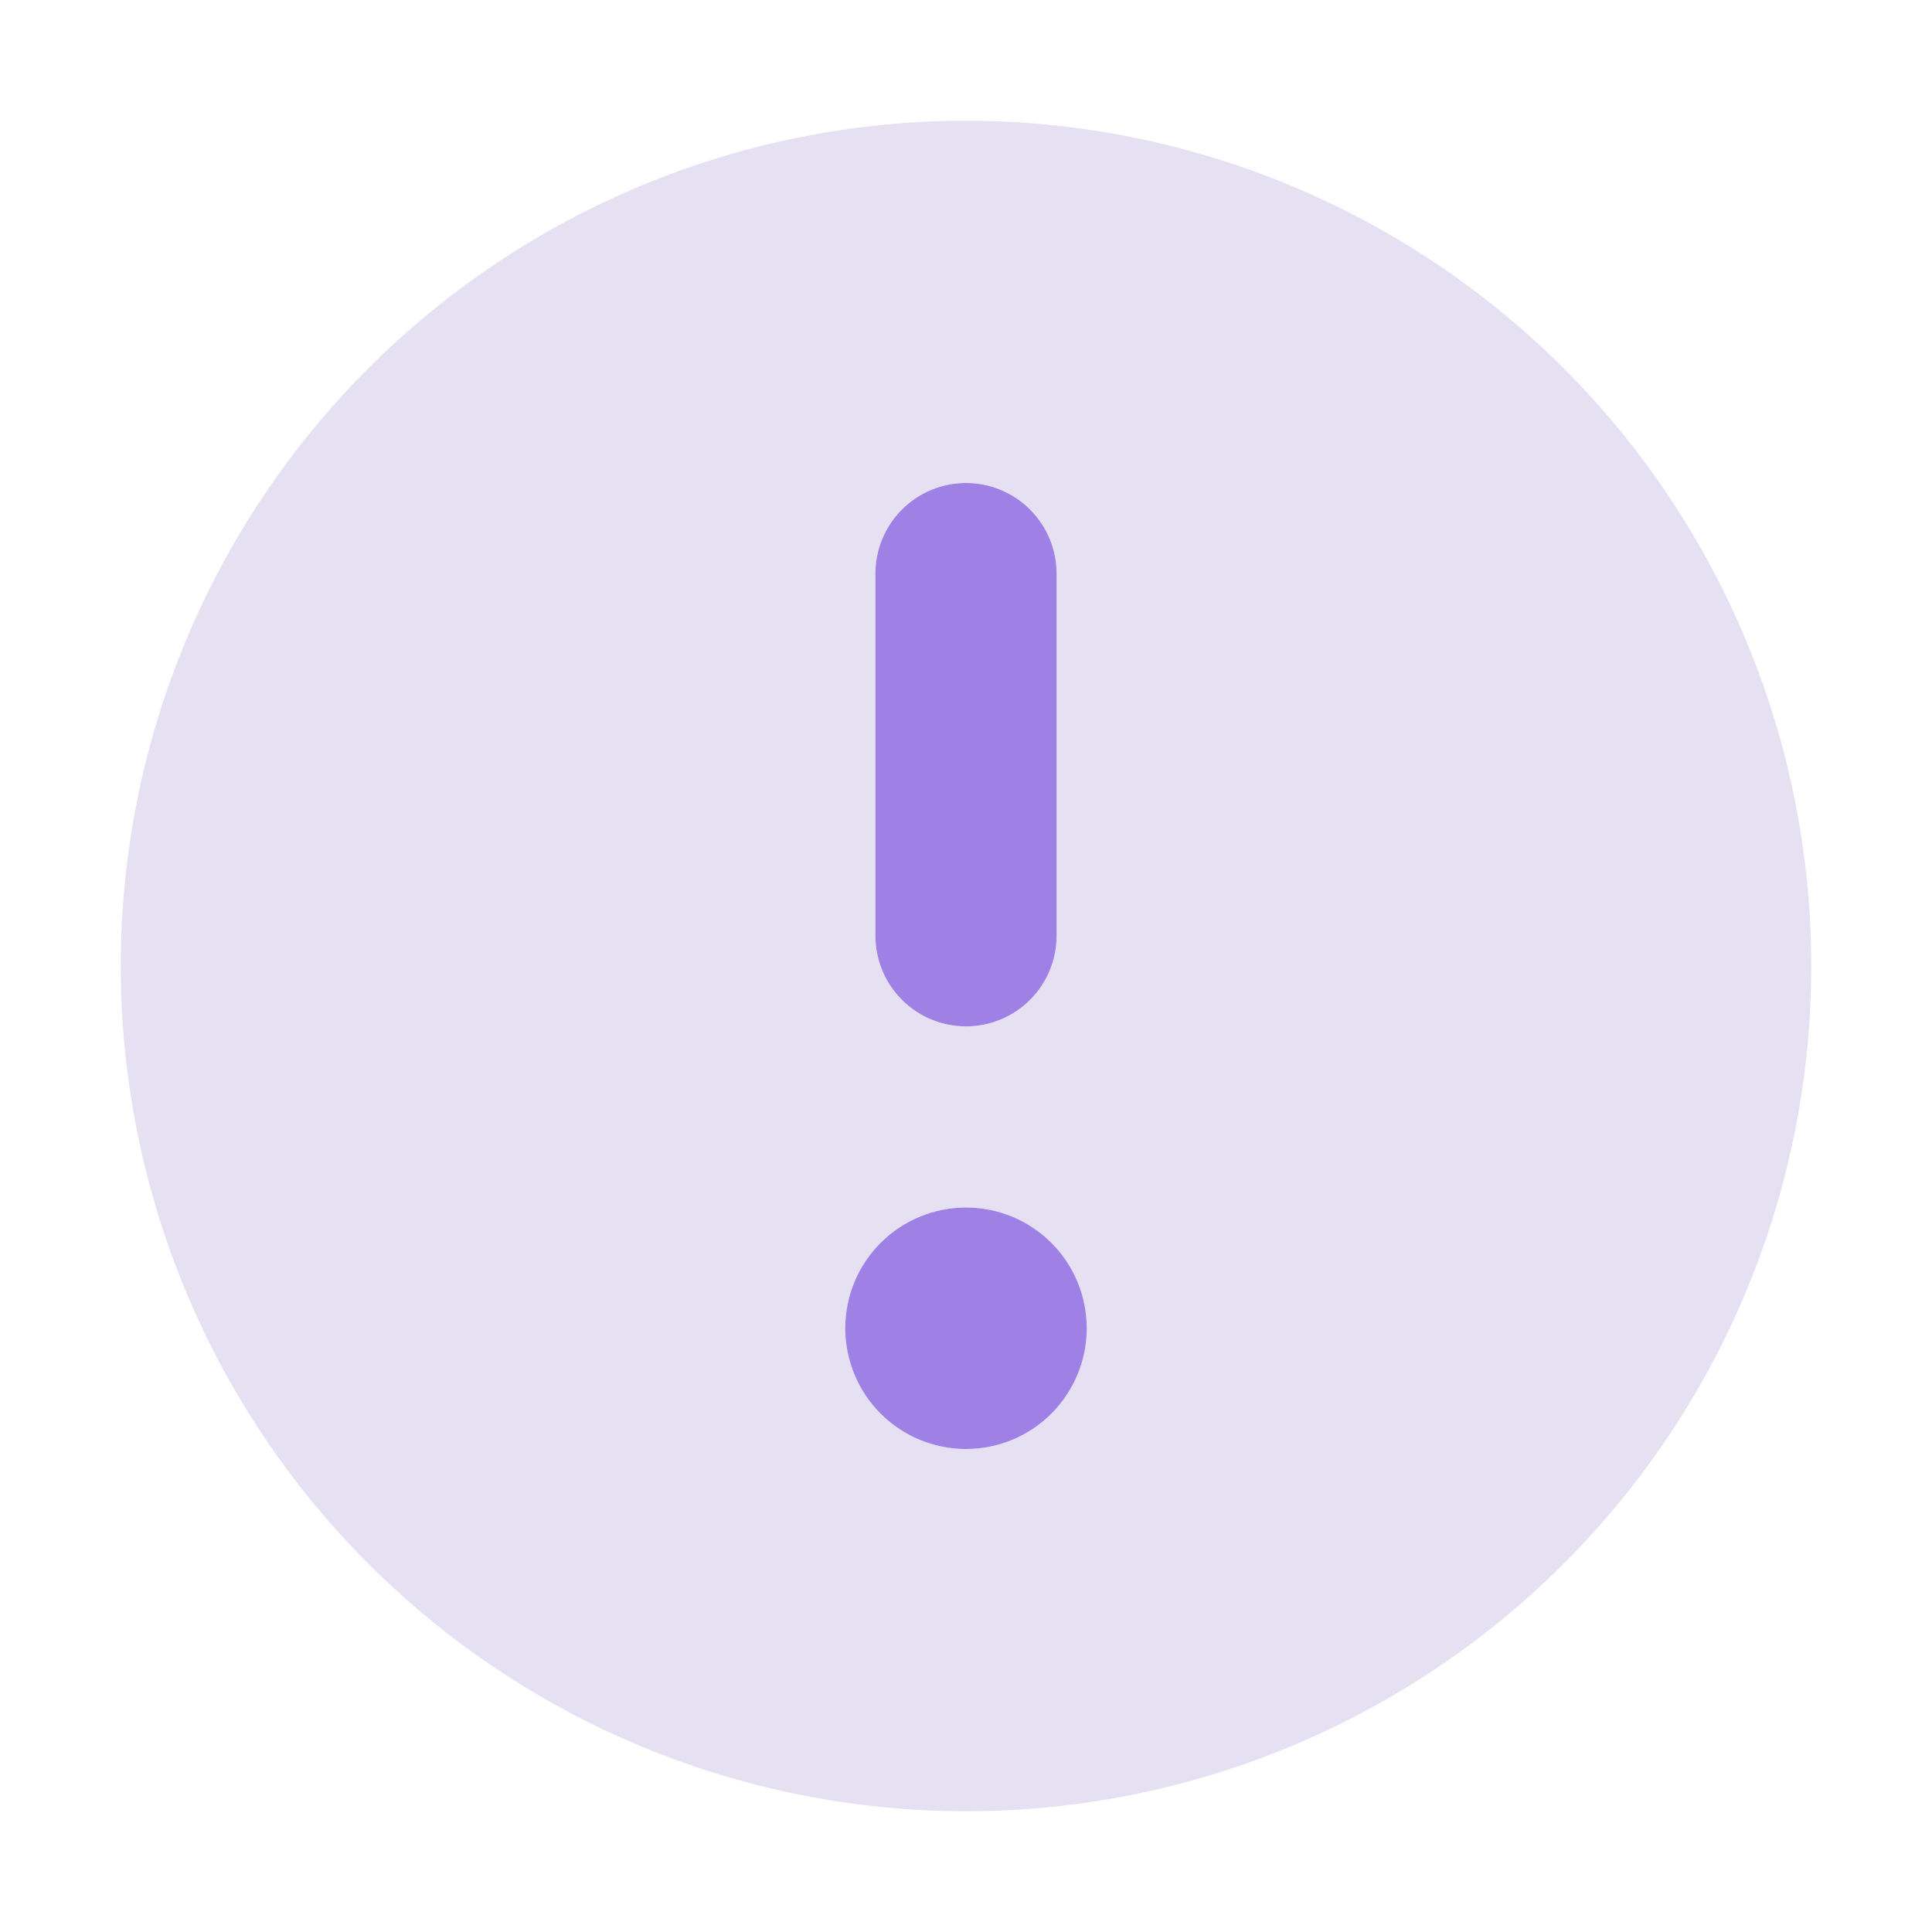 <svg width="36" height="36" viewBox="0 0 36 36" fill="none" xmlns="http://www.w3.org/2000/svg">
<path fill-rule="evenodd" clip-rule="evenodd" d="M18 33.75C22.177 33.75 26.183 32.091 29.137 29.137C32.091 26.183 33.75 22.177 33.75 18C33.75 13.823 32.091 9.817 29.137 6.863C26.183 3.909 22.177 2.25 18 2.25C13.823 2.25 9.817 3.909 6.863 6.863C3.909 9.817 2.25 13.823 2.25 18C2.25 22.177 3.909 26.183 6.863 29.137C9.817 32.091 13.823 33.75 18 33.75ZM18 9C18.448 9 18.877 9.178 19.193 9.494C19.51 9.811 19.688 10.24 19.688 10.688V17.438C19.688 17.885 19.51 18.314 19.193 18.631C18.877 18.947 18.448 19.125 18 19.125C17.552 19.125 17.123 18.947 16.807 18.631C16.49 18.314 16.312 17.885 16.312 17.438V10.688C16.312 10.24 16.49 9.811 16.807 9.494C17.123 9.178 17.552 9 18 9ZM18 27C18.597 27 19.169 26.763 19.591 26.341C20.013 25.919 20.25 25.347 20.25 24.75C20.25 24.153 20.013 23.581 19.591 23.159C19.169 22.737 18.597 22.5 18 22.5C17.403 22.5 16.831 22.737 16.409 23.159C15.987 23.581 15.75 24.153 15.75 24.75C15.75 25.347 15.987 25.919 16.409 26.341C16.831 26.763 17.403 27 18 27Z" fill="#E6E0F3"/>
<path fill-rule="evenodd" clip-rule="evenodd" d="M18 9C18.448 9 18.877 9.178 19.193 9.494C19.51 9.811 19.688 10.24 19.688 10.688V17.438C19.688 17.885 19.51 18.314 19.193 18.631C18.877 18.947 18.448 19.125 18 19.125C17.552 19.125 17.123 18.947 16.807 18.631C16.49 18.314 16.312 17.885 16.312 17.438V10.688C16.312 10.24 16.49 9.811 16.807 9.494C17.123 9.178 17.552 9 18 9ZM18 27C18.597 27 19.169 26.763 19.591 26.341C20.013 25.919 20.25 25.347 20.25 24.75C20.25 24.153 20.013 23.581 19.591 23.159C19.169 22.737 18.597 22.5 18 22.5C17.403 22.5 16.831 22.737 16.409 23.159C15.987 23.581 15.75 24.153 15.75 24.75C15.75 25.347 15.987 25.919 16.409 26.341C16.831 26.763 17.403 27 18 27Z" fill="#9F81E5"/>
</svg>
